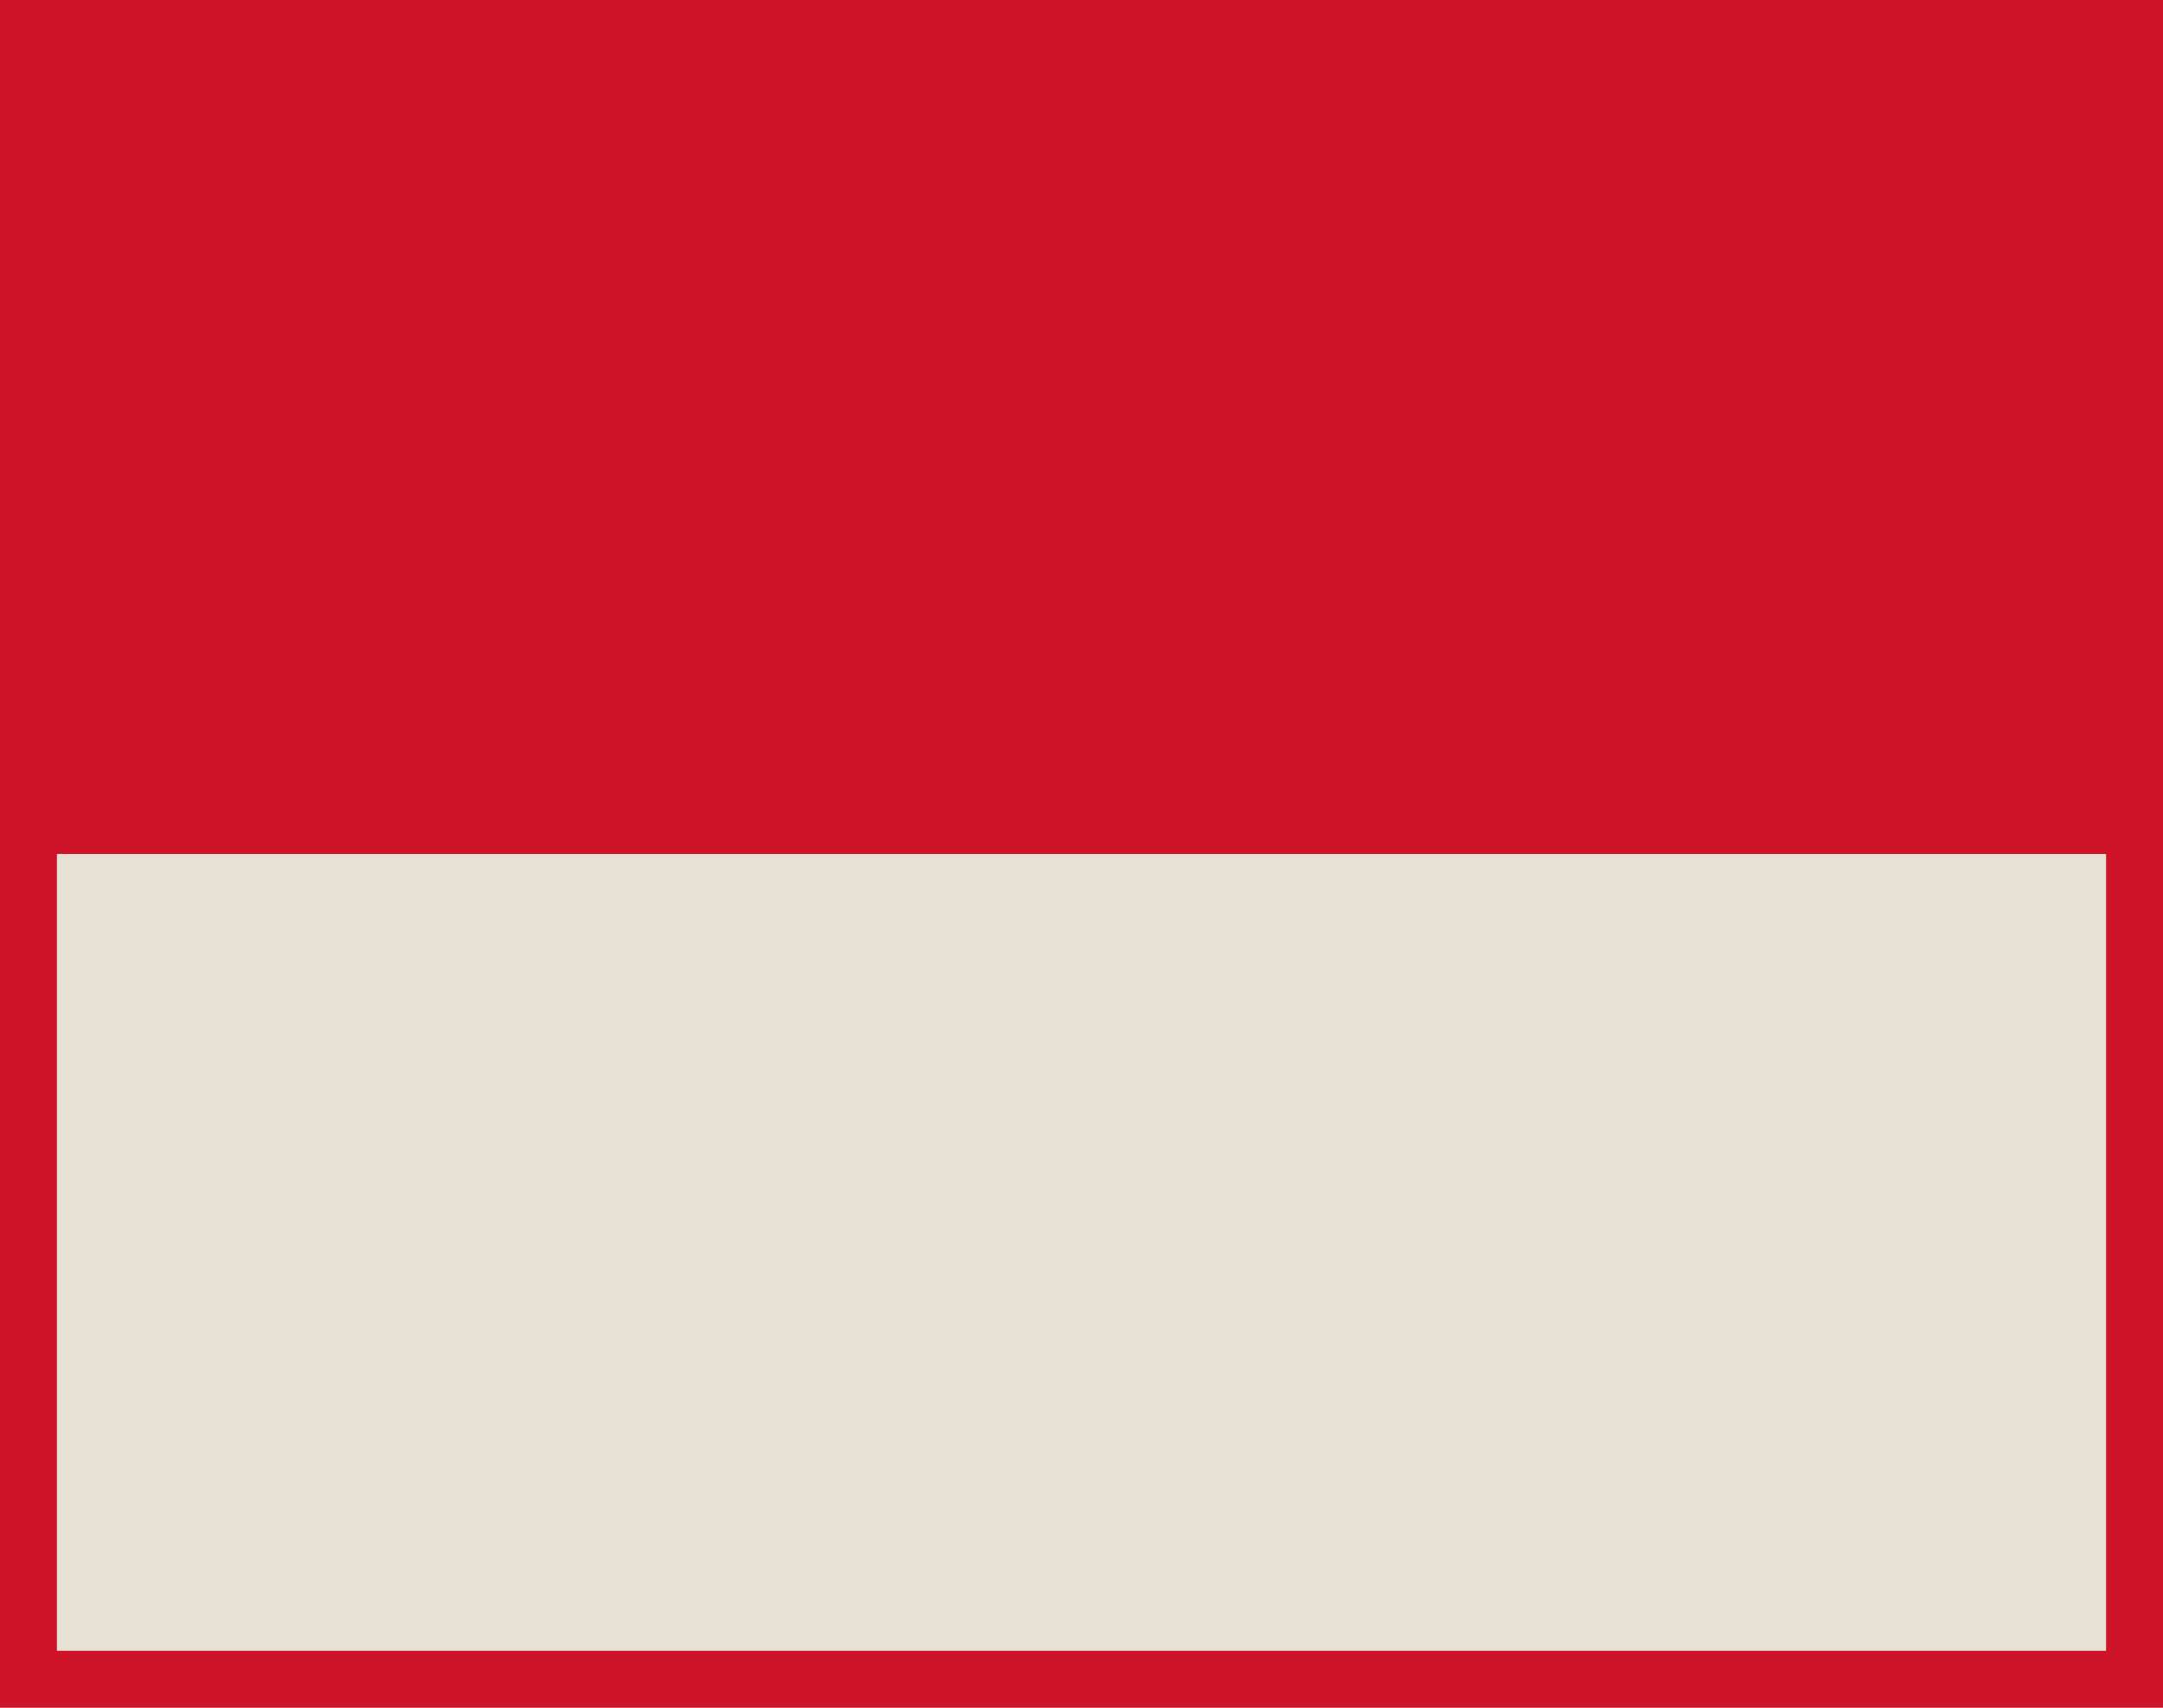 <?xml version="1.0" encoding="UTF-8"?> <svg xmlns="http://www.w3.org/2000/svg" width="152" height="120" viewBox="0 0 152 120" fill="none"><path d="M0 0H152V120H0V0Z" fill="#E7E0D4"></path><path d="M152 0V120H0V0H152ZM4 116H148V4H4V116Z" fill="#CD1428"></path><path d="M0 0H152V60H0V0Z" fill="#CD1428"></path><path d="M152 0V60H0V0H152ZM4 56H148V4H4V56Z" fill="#CD1428"></path></svg> 